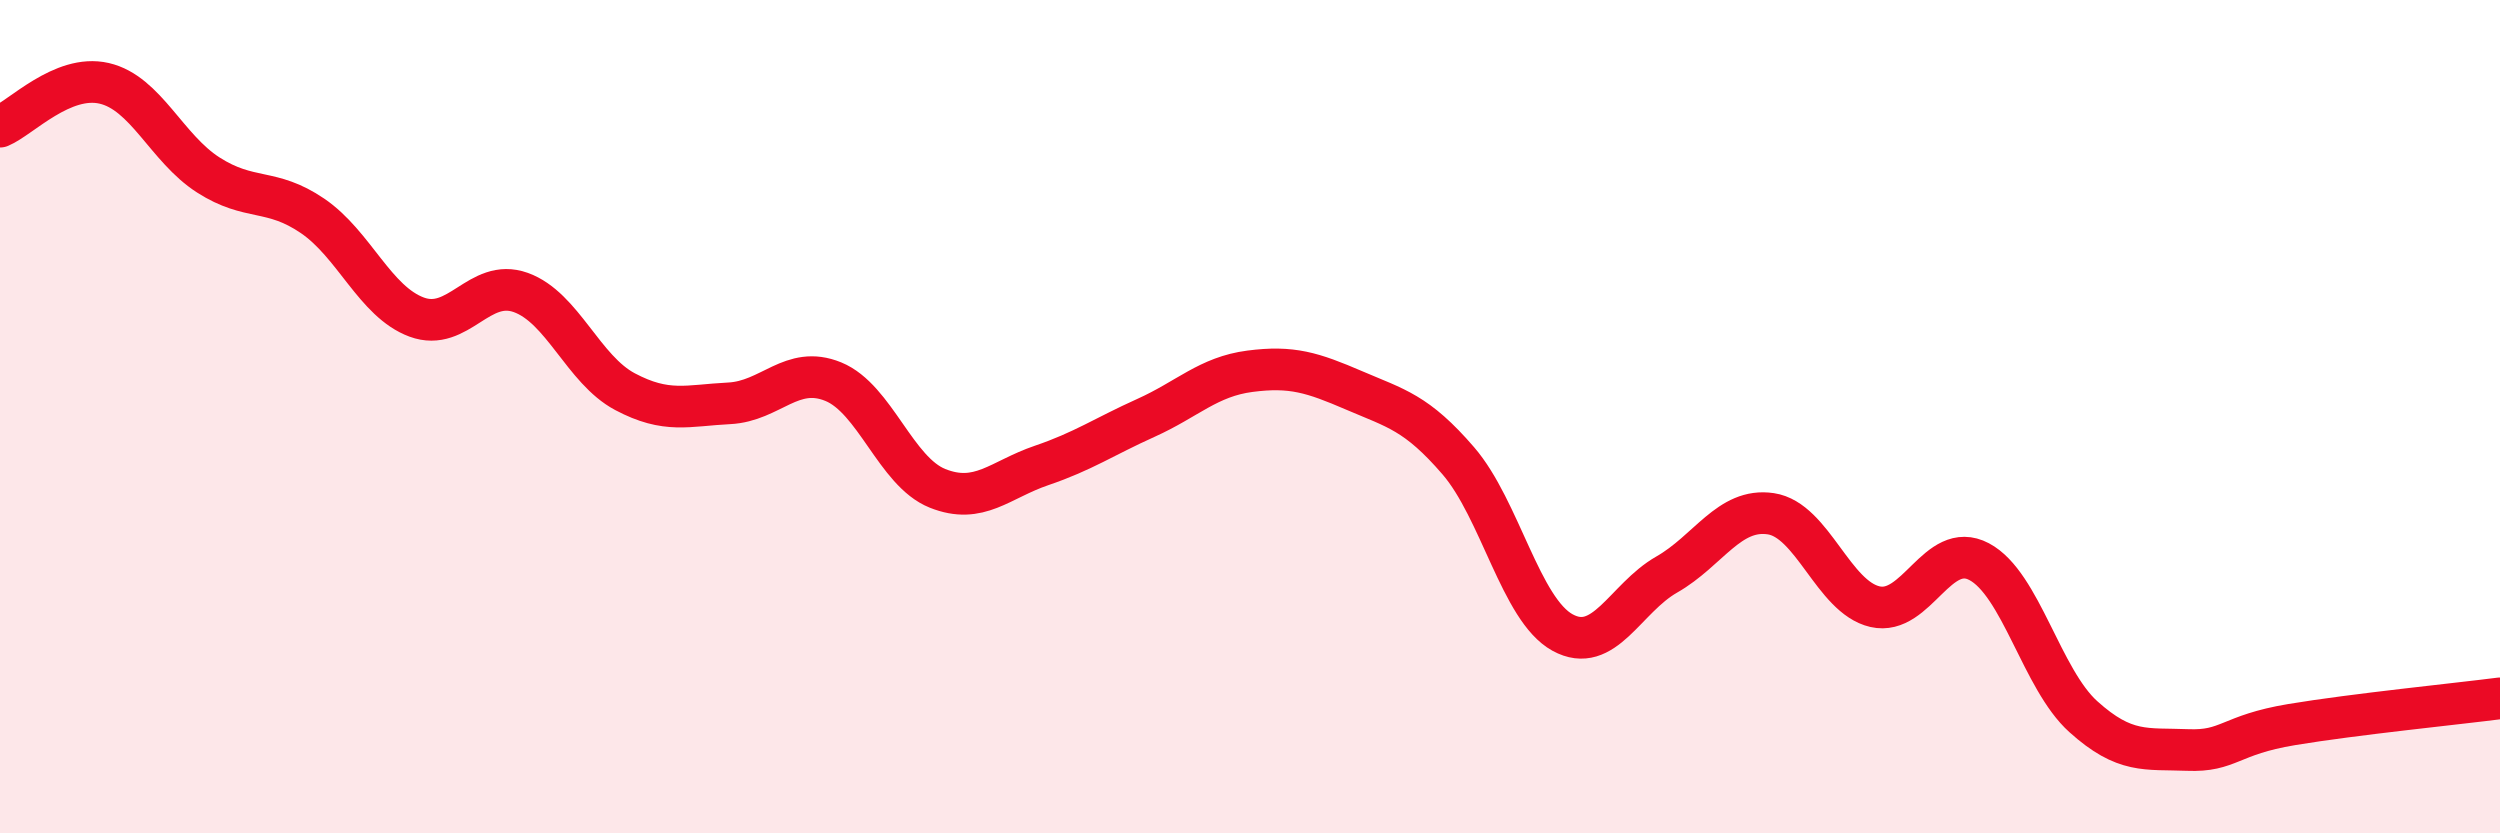 
    <svg width="60" height="20" viewBox="0 0 60 20" xmlns="http://www.w3.org/2000/svg">
      <path
        d="M 0,3.04 C 0.5,2.83 1.5,1.77 2.5,2 C 3.5,2.23 4,3.56 5,4.2 C 6,4.84 6.5,4.5 7.5,5.18 C 8.5,5.86 9,7.24 10,7.61 C 11,7.98 11.5,6.66 12.5,7.02 C 13.5,7.38 14,8.87 15,9.4 C 16,9.93 16.5,9.73 17.5,9.68 C 18.5,9.63 19,8.75 20,9.16 C 21,9.57 21.5,11.32 22.5,11.72 C 23.5,12.12 24,11.51 25,11.17 C 26,10.83 26.5,10.48 27.5,10.03 C 28.5,9.58 29,9.04 30,8.91 C 31,8.78 31.5,8.94 32.5,9.37 C 33.5,9.8 34,9.9 35,11.06 C 36,12.22 36.5,14.63 37.5,15.18 C 38.5,15.73 39,14.36 40,13.79 C 41,13.22 41.5,12.18 42.5,12.33 C 43.5,12.48 44,14.33 45,14.56 C 46,14.79 46.5,12.95 47.5,13.48 C 48.5,14.01 49,16.3 50,17.2 C 51,18.1 51.5,17.96 52.5,18 C 53.5,18.04 53.5,17.64 55,17.39 C 56.5,17.14 59,16.89 60,16.76L60 20L0 20Z"
        fill="#EB0A25"
        opacity="0.1"
        stroke-linecap="round"
        stroke-linejoin="round"
      />
      <path
        d="M 0,3.04 C 0.5,2.83 1.5,1.77 2.5,2 C 3.5,2.23 4,3.56 5,4.2 C 6,4.84 6.5,4.5 7.5,5.18 C 8.5,5.86 9,7.24 10,7.61 C 11,7.98 11.5,6.66 12.5,7.02 C 13.5,7.38 14,8.87 15,9.4 C 16,9.93 16.5,9.73 17.5,9.68 C 18.5,9.63 19,8.75 20,9.16 C 21,9.57 21.5,11.32 22.5,11.72 C 23.5,12.12 24,11.51 25,11.17 C 26,10.83 26.5,10.48 27.5,10.03 C 28.5,9.58 29,9.04 30,8.91 C 31,8.78 31.5,8.94 32.5,9.37 C 33.5,9.8 34,9.9 35,11.06 C 36,12.22 36.5,14.63 37.5,15.18 C 38.5,15.73 39,14.36 40,13.79 C 41,13.22 41.5,12.18 42.5,12.33 C 43.5,12.48 44,14.33 45,14.56 C 46,14.79 46.5,12.95 47.5,13.48 C 48.5,14.01 49,16.3 50,17.2 C 51,18.1 51.5,17.96 52.5,18 C 53.5,18.04 53.5,17.64 55,17.39 C 56.5,17.14 59,16.89 60,16.76"
        stroke="#EB0A25"
        stroke-width="1"
        fill="none"
        stroke-linecap="round"
        stroke-linejoin="round"
      />
    </svg>
  